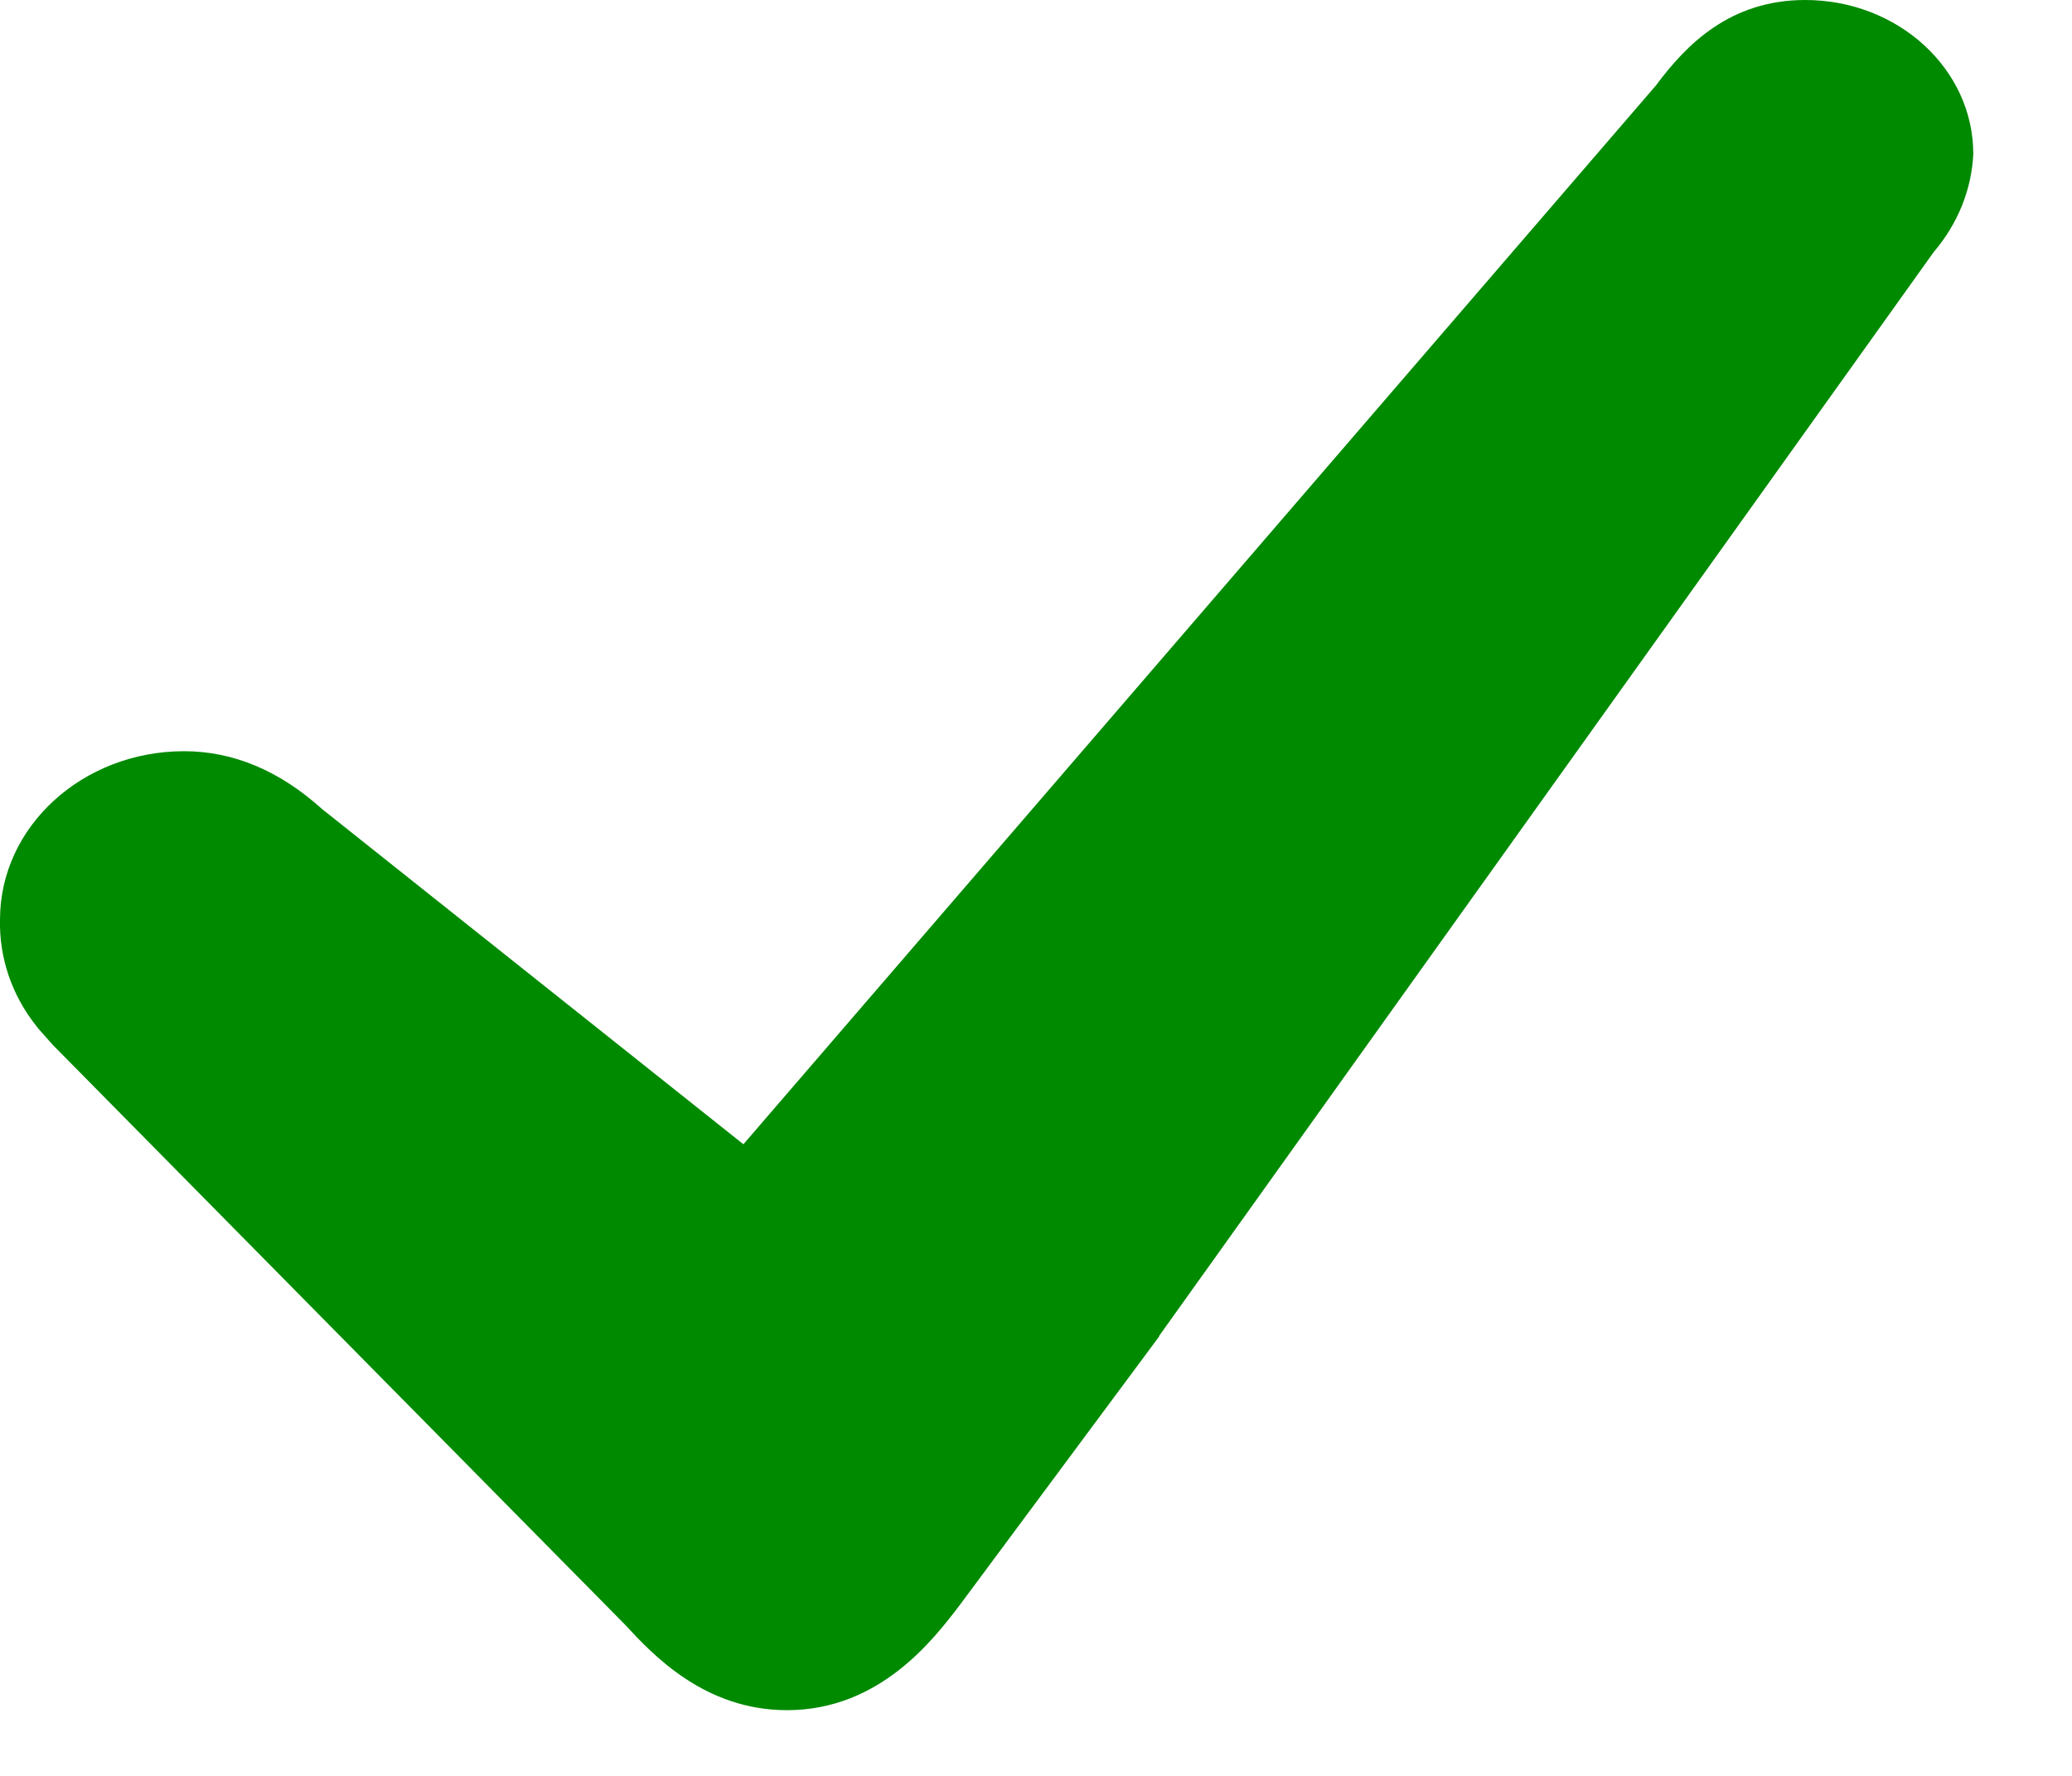<svg width="14" height="12" viewBox="0 0 14 12" fill="none" xmlns="http://www.w3.org/2000/svg">
<path fill-rule="evenodd" clip-rule="evenodd" d="M5.317 11.556C4.762 11.556 4.412 11.183 4.224 10.979L0.36 7.064L0.349 7.052L0.27 6.963C0.262 6.954 0.254 6.945 0.247 6.935C0.08 6.726 -0.006 6.472 0 6.213C0.001 5.585 0.557 5.077 1.243 5.076C1.575 5.076 1.888 5.207 2.175 5.466L5.023 7.732L11.19 0.576C11.391 0.305 11.687 0 12.197 0C12.824 0 13.333 0.466 13.333 1.04C13.322 1.281 13.228 1.513 13.065 1.704L7.832 9.027V9.031L6.484 10.847C6.305 11.081 5.944 11.556 5.317 11.556Z" fill="#008A00"/>
</svg>
